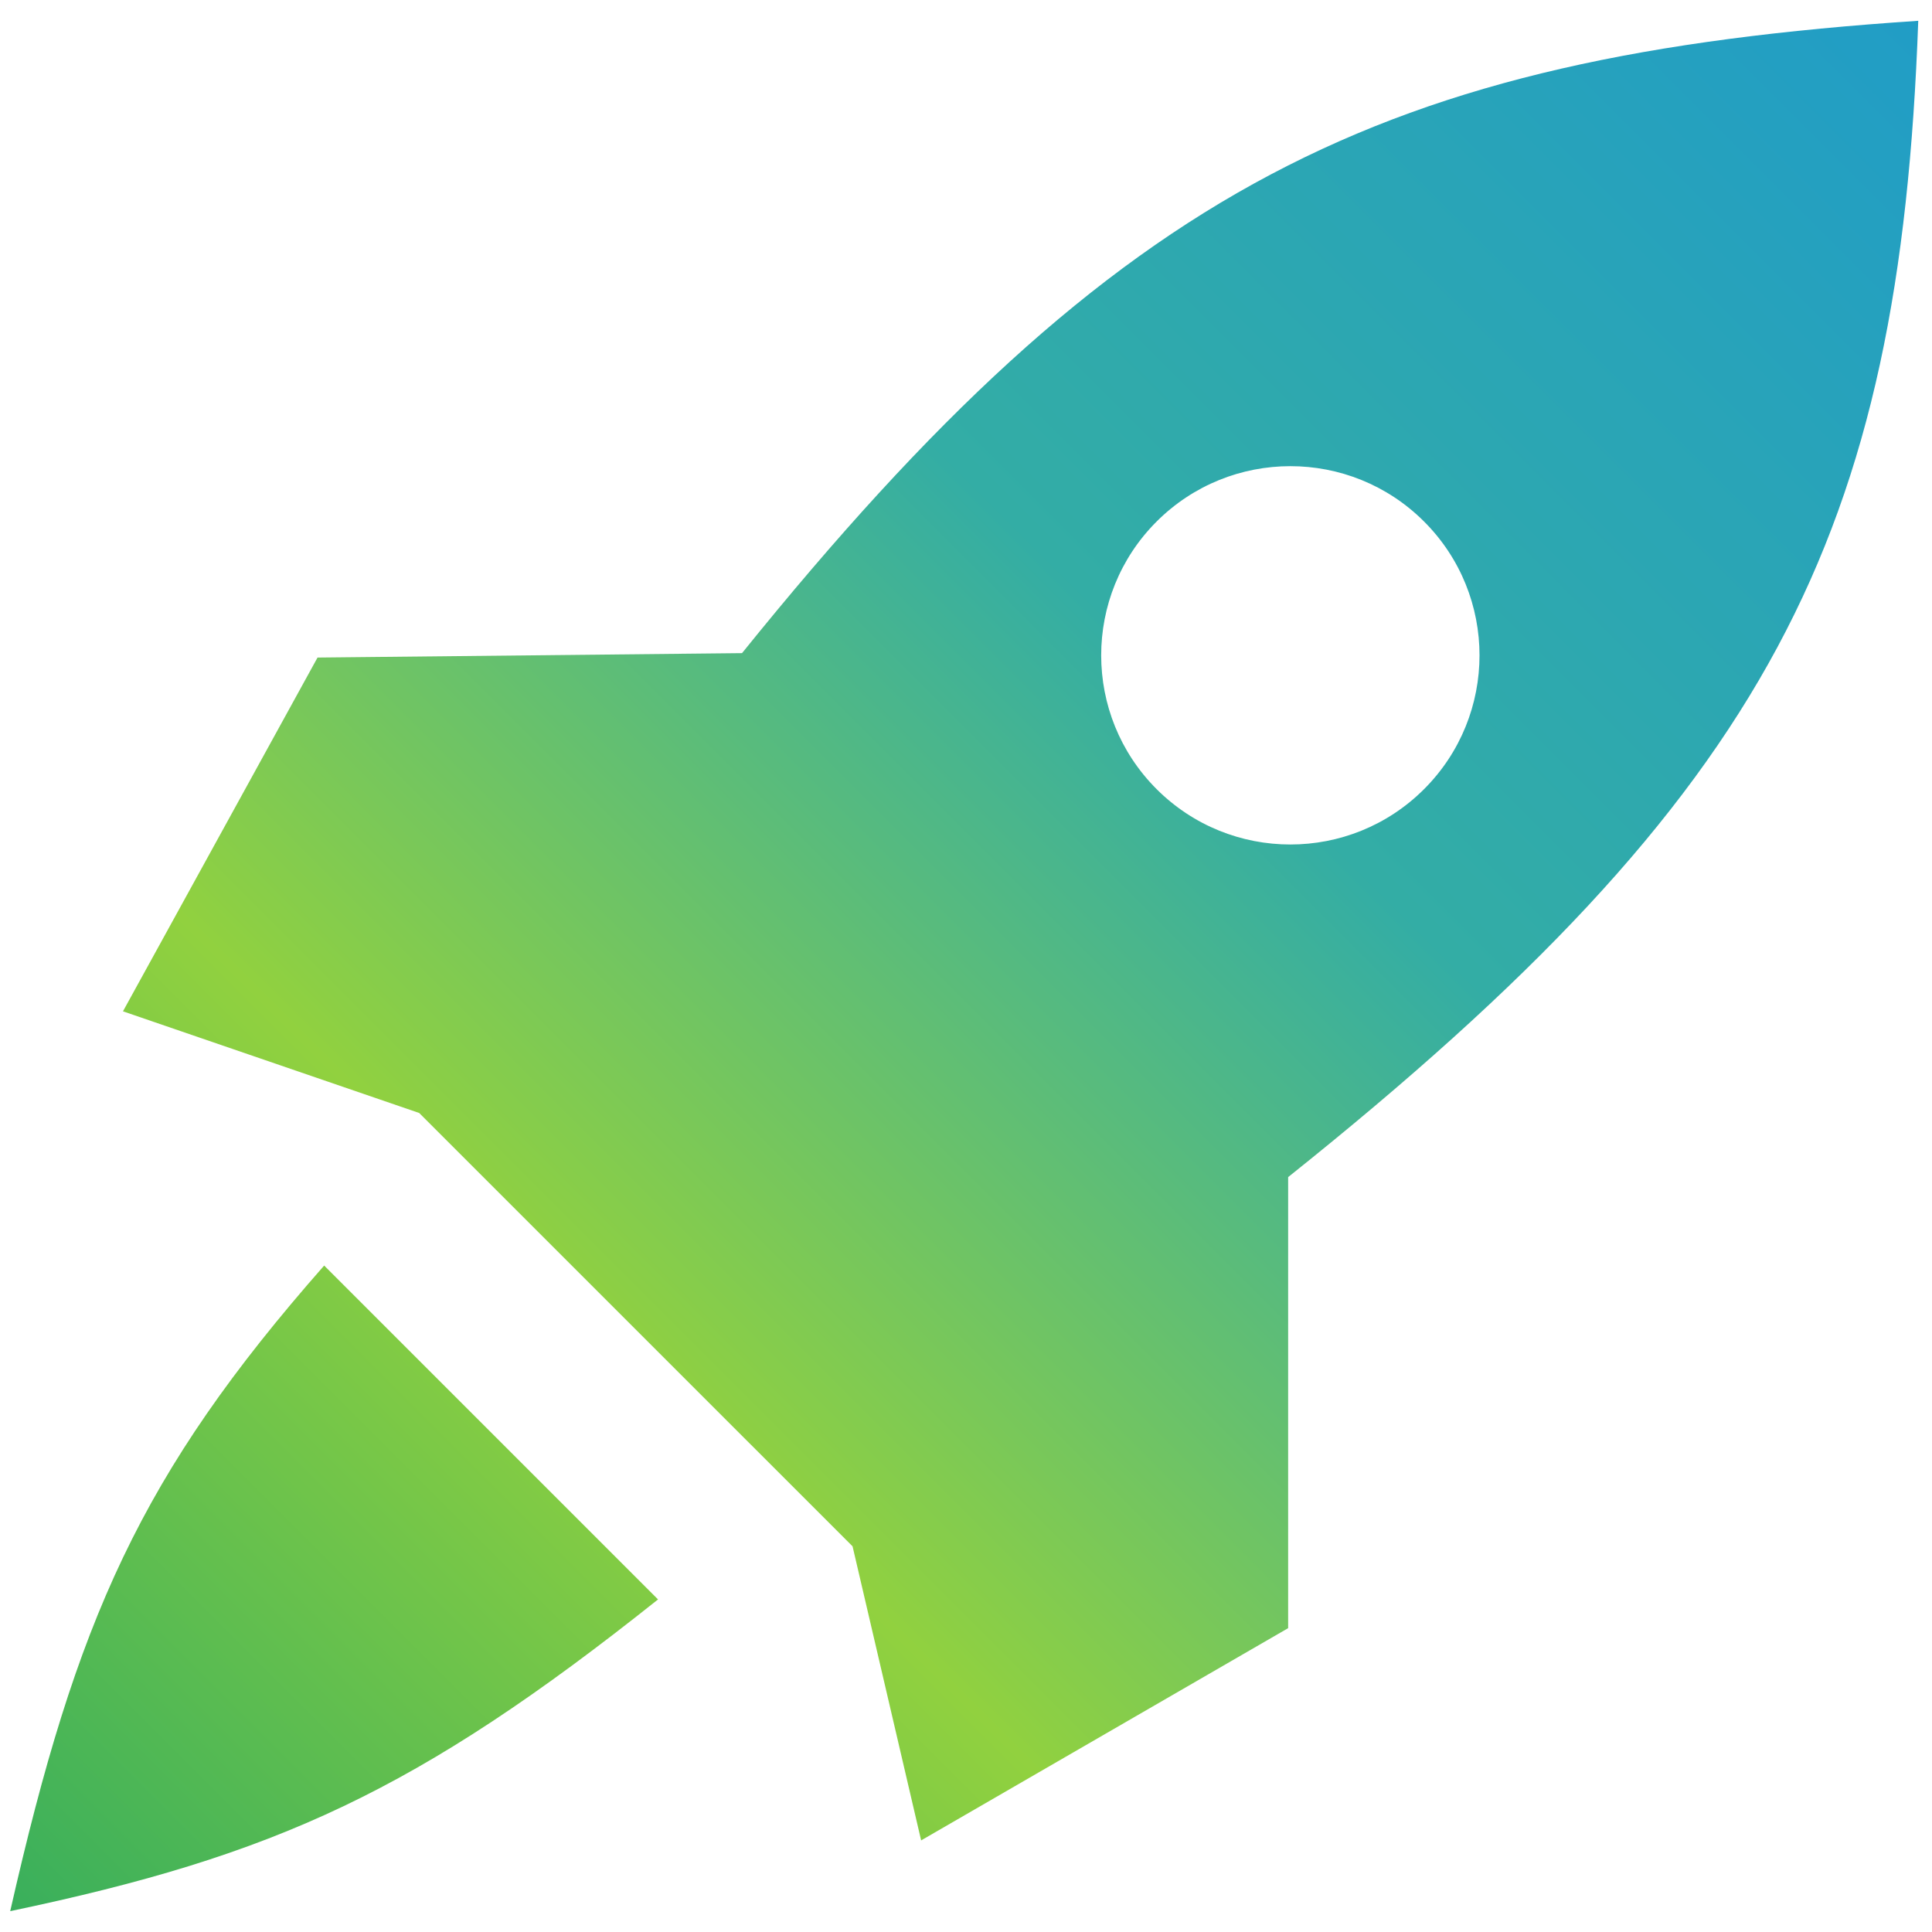 <?xml version="1.0" encoding="UTF-8"?> <svg xmlns="http://www.w3.org/2000/svg" width="85" height="85" viewBox="0 0 85 85" fill="none"> <path fill-rule="evenodd" clip-rule="evenodd" d="M37.509 68.032L40.526 80.97L56.673 71.632L56.673 51.788C77.918 34.817 83.579 23.565 84.395 0.915C60.792 2.478 49.294 8.102 32.646 28.735L13.97 28.93L5.41 44.494L18.444 48.967L37.509 68.032ZM62.655 34.717C59.405 37.967 54.136 37.967 50.885 34.717C47.635 31.467 47.635 26.197 50.885 22.947C54.136 19.697 59.405 19.697 62.655 22.947C65.905 26.197 65.905 31.467 62.655 34.717ZM28.951 70.368L14.262 55.679C6.173 64.872 3.358 71.27 0.449 84.083C12.088 81.642 18.353 78.812 28.951 70.368Z" fill="url(#paint0_linear_1084_10)"></path> <defs> <linearGradient id="paint0_linear_1084_10" x1="84.541" y1="1.061" x2="0.984" y2="84.618" gradientUnits="userSpaceOnUse"> <stop stop-color="#219DC6"></stop> <stop offset="0.37" stop-color="#33ADA5"></stop> <stop offset="0.693" stop-color="#91D13F"></stop> <stop offset="1" stop-color="#39AF5C"></stop> </linearGradient> </defs> </svg> 